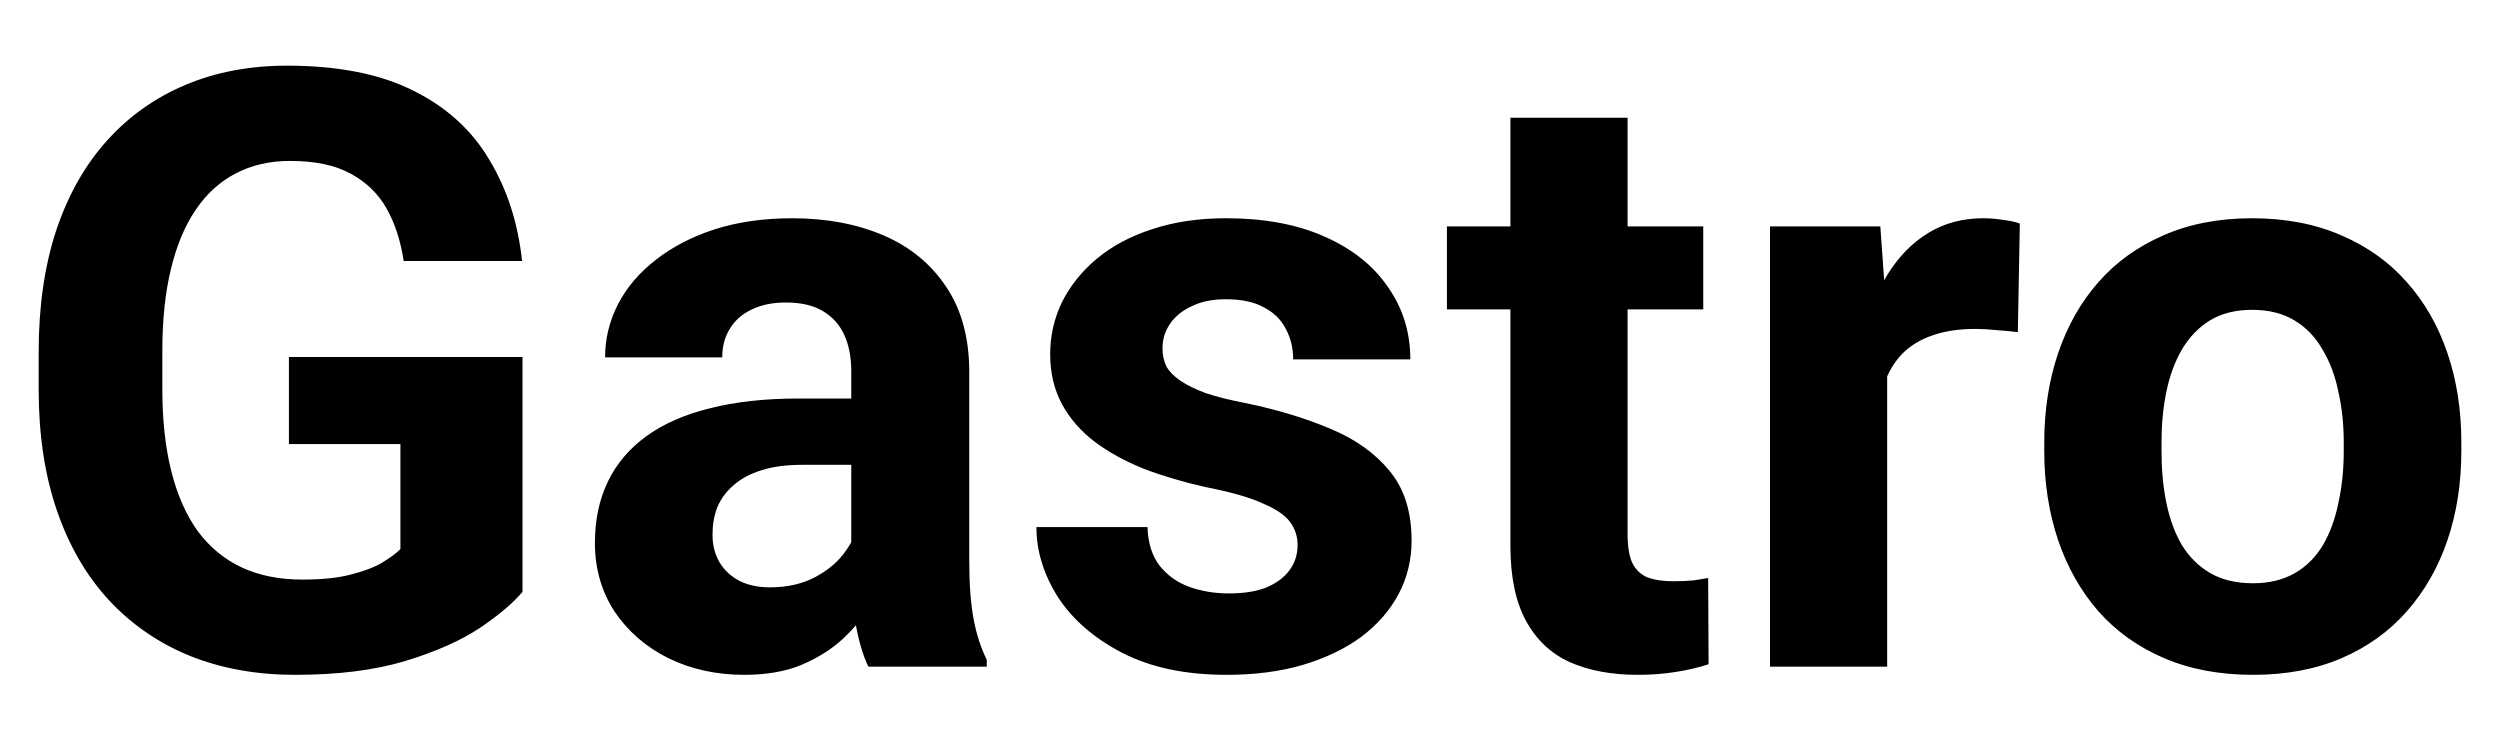 <?xml version="1.0" encoding="UTF-8"?> <svg xmlns="http://www.w3.org/2000/svg" width="30" height="9" viewBox="0 0 30 9" fill="none"><path d="M6.27 4.284V7.102C6.159 7.235 5.988 7.38 5.757 7.536C5.526 7.689 5.228 7.821 4.863 7.932C4.499 8.042 4.058 8.098 3.54 8.098C3.081 8.098 2.663 8.023 2.285 7.873C1.908 7.72 1.582 7.497 1.309 7.204C1.038 6.911 0.83 6.553 0.684 6.13C0.537 5.703 0.464 5.217 0.464 4.67V4.226C0.464 3.679 0.534 3.192 0.674 2.766C0.817 2.339 1.021 1.979 1.284 1.687C1.548 1.394 1.862 1.171 2.227 1.018C2.591 0.865 2.996 0.788 3.442 0.788C4.061 0.788 4.569 0.889 4.966 1.091C5.363 1.289 5.666 1.566 5.874 1.921C6.086 2.272 6.216 2.676 6.265 3.132H4.844C4.808 2.891 4.74 2.681 4.639 2.502C4.538 2.323 4.393 2.183 4.204 2.082C4.019 1.981 3.778 1.931 3.481 1.931C3.237 1.931 3.019 1.981 2.827 2.082C2.638 2.18 2.479 2.325 2.349 2.517C2.218 2.709 2.119 2.946 2.051 3.229C1.982 3.513 1.948 3.841 1.948 4.216V4.67C1.948 5.041 1.984 5.37 2.056 5.656C2.127 5.939 2.233 6.179 2.373 6.374C2.516 6.566 2.692 6.711 2.9 6.809C3.109 6.906 3.351 6.955 3.628 6.955C3.859 6.955 4.051 6.936 4.204 6.896C4.36 6.857 4.486 6.81 4.58 6.755C4.678 6.696 4.753 6.641 4.805 6.589V5.329H3.467V4.284H6.27ZM10.215 6.809V4.455C10.215 4.286 10.187 4.141 10.132 4.021C10.076 3.897 9.99 3.801 9.873 3.732C9.759 3.664 9.611 3.63 9.429 3.63C9.272 3.63 9.137 3.658 9.023 3.713C8.91 3.765 8.822 3.841 8.76 3.942C8.698 4.04 8.667 4.156 8.667 4.289H7.261C7.261 4.064 7.313 3.851 7.417 3.649C7.521 3.448 7.673 3.27 7.871 3.117C8.07 2.961 8.306 2.839 8.579 2.751C8.856 2.663 9.165 2.619 9.507 2.619C9.917 2.619 10.282 2.688 10.601 2.824C10.92 2.961 11.17 3.166 11.352 3.439C11.538 3.713 11.631 4.055 11.631 4.465V6.726C11.631 7.015 11.649 7.253 11.685 7.438C11.72 7.621 11.773 7.78 11.841 7.917V8H10.42C10.352 7.857 10.3 7.678 10.264 7.463C10.231 7.245 10.215 7.027 10.215 6.809ZM10.4 4.782L10.41 5.578H9.624C9.438 5.578 9.277 5.599 9.141 5.642C9.004 5.684 8.892 5.744 8.804 5.822C8.716 5.897 8.651 5.985 8.608 6.086C8.569 6.187 8.55 6.298 8.55 6.418C8.55 6.538 8.577 6.647 8.633 6.745C8.688 6.84 8.768 6.914 8.872 6.97C8.976 7.022 9.098 7.048 9.238 7.048C9.45 7.048 9.634 7.006 9.79 6.921C9.946 6.836 10.067 6.732 10.151 6.608C10.239 6.485 10.285 6.368 10.288 6.257L10.659 6.853C10.607 6.986 10.536 7.124 10.444 7.268C10.356 7.411 10.244 7.546 10.107 7.673C9.971 7.797 9.806 7.899 9.614 7.98C9.422 8.059 9.194 8.098 8.931 8.098C8.595 8.098 8.291 8.031 8.018 7.897C7.747 7.761 7.533 7.574 7.373 7.336C7.217 7.095 7.139 6.822 7.139 6.516C7.139 6.239 7.191 5.993 7.295 5.778C7.399 5.563 7.552 5.383 7.754 5.236C7.959 5.087 8.215 4.974 8.521 4.899C8.826 4.821 9.181 4.782 9.585 4.782H10.4ZM15.571 6.54C15.571 6.439 15.542 6.348 15.483 6.267C15.425 6.185 15.316 6.11 15.156 6.042C15 5.97 14.774 5.905 14.477 5.847C14.211 5.788 13.962 5.715 13.73 5.627C13.503 5.536 13.304 5.427 13.135 5.3C12.969 5.173 12.838 5.023 12.744 4.851C12.65 4.675 12.602 4.475 12.602 4.25C12.602 4.029 12.65 3.82 12.744 3.625C12.842 3.43 12.98 3.257 13.159 3.107C13.341 2.954 13.563 2.836 13.823 2.751C14.087 2.663 14.383 2.619 14.712 2.619C15.171 2.619 15.565 2.692 15.894 2.839C16.226 2.985 16.48 3.187 16.655 3.444C16.834 3.698 16.924 3.988 16.924 4.313H15.518C15.518 4.177 15.488 4.055 15.43 3.947C15.374 3.837 15.287 3.75 15.166 3.688C15.049 3.623 14.896 3.591 14.707 3.591C14.551 3.591 14.416 3.618 14.302 3.674C14.188 3.726 14.1 3.798 14.038 3.889C13.979 3.977 13.95 4.074 13.95 4.182C13.95 4.263 13.966 4.336 13.999 4.401C14.035 4.463 14.092 4.52 14.17 4.572C14.248 4.624 14.349 4.673 14.473 4.719C14.6 4.761 14.756 4.8 14.941 4.836C15.322 4.914 15.662 5.017 15.962 5.144C16.261 5.267 16.499 5.437 16.675 5.651C16.851 5.863 16.939 6.141 16.939 6.486C16.939 6.721 16.886 6.936 16.782 7.131C16.678 7.326 16.528 7.497 16.333 7.644C16.138 7.787 15.903 7.899 15.63 7.98C15.36 8.059 15.055 8.098 14.717 8.098C14.225 8.098 13.809 8.01 13.467 7.834C13.128 7.658 12.871 7.435 12.695 7.165C12.523 6.892 12.437 6.612 12.437 6.325H13.77C13.776 6.517 13.825 6.672 13.916 6.789C14.01 6.906 14.129 6.991 14.273 7.043C14.419 7.095 14.577 7.121 14.746 7.121C14.928 7.121 15.08 7.097 15.2 7.048C15.321 6.996 15.412 6.927 15.474 6.843C15.539 6.755 15.571 6.654 15.571 6.54ZM20.439 2.717V3.713H17.363V2.717H20.439ZM18.125 1.413H19.531V6.408C19.531 6.561 19.551 6.678 19.59 6.76C19.632 6.841 19.694 6.898 19.775 6.931C19.857 6.96 19.959 6.975 20.083 6.975C20.171 6.975 20.249 6.971 20.317 6.965C20.389 6.955 20.449 6.945 20.498 6.936L20.503 7.971C20.383 8.01 20.252 8.041 20.112 8.063C19.972 8.086 19.818 8.098 19.648 8.098C19.339 8.098 19.069 8.047 18.838 7.946C18.61 7.842 18.434 7.676 18.311 7.448C18.187 7.22 18.125 6.921 18.125 6.55V1.413ZM22.646 3.869V8H21.24V2.717H22.564L22.646 3.869ZM24.238 2.683L24.214 3.986C24.145 3.977 24.062 3.968 23.965 3.962C23.87 3.952 23.784 3.947 23.706 3.947C23.508 3.947 23.335 3.973 23.189 4.025C23.045 4.074 22.925 4.147 22.827 4.245C22.733 4.343 22.661 4.462 22.612 4.602C22.567 4.742 22.541 4.901 22.534 5.08L22.251 4.992C22.251 4.65 22.285 4.336 22.354 4.05C22.422 3.76 22.521 3.508 22.651 3.293C22.785 3.078 22.948 2.912 23.14 2.795C23.332 2.678 23.551 2.619 23.799 2.619C23.877 2.619 23.957 2.626 24.038 2.639C24.119 2.648 24.186 2.663 24.238 2.683ZM24.531 5.412V5.31C24.531 4.922 24.587 4.566 24.697 4.24C24.808 3.911 24.969 3.627 25.181 3.386C25.392 3.145 25.653 2.958 25.962 2.824C26.271 2.688 26.626 2.619 27.026 2.619C27.427 2.619 27.783 2.688 28.096 2.824C28.408 2.958 28.67 3.145 28.882 3.386C29.097 3.627 29.259 3.911 29.37 4.24C29.481 4.566 29.536 4.922 29.536 5.31V5.412C29.536 5.796 29.481 6.153 29.37 6.481C29.259 6.807 29.097 7.092 28.882 7.336C28.67 7.577 28.41 7.764 28.101 7.897C27.791 8.031 27.436 8.098 27.036 8.098C26.636 8.098 26.279 8.031 25.967 7.897C25.658 7.764 25.395 7.577 25.181 7.336C24.969 7.092 24.808 6.807 24.697 6.481C24.587 6.153 24.531 5.796 24.531 5.412ZM25.938 5.31V5.412C25.938 5.633 25.957 5.84 25.996 6.032C26.035 6.224 26.097 6.394 26.182 6.54C26.27 6.683 26.384 6.796 26.523 6.877C26.663 6.958 26.834 6.999 27.036 6.999C27.231 6.999 27.399 6.958 27.539 6.877C27.679 6.796 27.791 6.683 27.876 6.54C27.961 6.394 28.023 6.224 28.061 6.032C28.104 5.84 28.125 5.633 28.125 5.412V5.31C28.125 5.095 28.104 4.893 28.061 4.704C28.023 4.512 27.959 4.343 27.871 4.196C27.787 4.047 27.674 3.929 27.534 3.845C27.394 3.76 27.225 3.718 27.026 3.718C26.828 3.718 26.659 3.76 26.519 3.845C26.382 3.929 26.27 4.047 26.182 4.196C26.097 4.343 26.035 4.512 25.996 4.704C25.957 4.893 25.938 5.095 25.938 5.31Z" fill="black"></path></svg> 